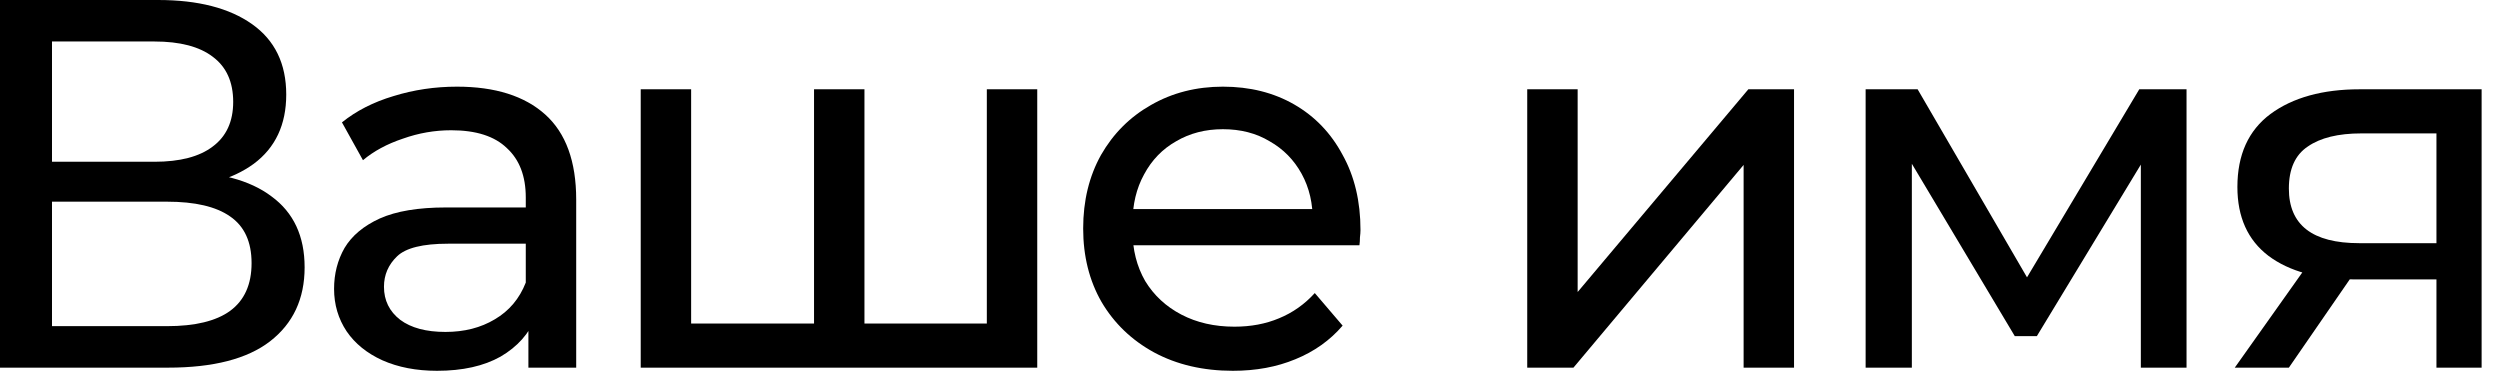 <?xml version="1.0" encoding="UTF-8"?> <svg xmlns="http://www.w3.org/2000/svg" width="119" height="18" viewBox="0 0 119 18" fill="none"><path d="M0 17.5V0H7.525C9.425 0 10.917 0.383 12 1.15C13.083 1.917 13.625 3.033 13.625 4.5C13.625 5.933 13.108 7.033 12.075 7.8C11.042 8.55 9.683 8.925 8 8.925L8.45 8.175C10.4 8.175 11.892 8.567 12.925 9.35C13.975 10.117 14.5 11.242 14.5 12.725C14.5 14.225 13.95 15.4 12.85 16.25C11.767 17.083 10.15 17.5 8 17.5H0ZM2.475 15.525H7.95C9.283 15.525 10.283 15.283 10.95 14.8C11.633 14.3 11.975 13.542 11.975 12.525C11.975 11.508 11.633 10.767 10.95 10.3C10.283 9.833 9.283 9.6 7.95 9.6H2.475V15.525ZM2.475 7.7H7.35C8.567 7.7 9.492 7.458 10.125 6.975C10.775 6.492 11.1 5.783 11.1 4.85C11.1 3.9 10.775 3.183 10.125 2.7C9.492 2.217 8.567 1.975 7.35 1.975H2.475V7.7Z" fill="black"></path><path d="M25.152 17.5V14.7L25.027 14.175V9.4C25.027 8.383 24.727 7.6 24.127 7.05C23.543 6.483 22.66 6.2 21.477 6.2C20.693 6.2 19.927 6.333 19.177 6.6C18.427 6.85 17.793 7.192 17.277 7.625L16.277 5.825C16.96 5.275 17.777 4.858 18.727 4.575C19.693 4.275 20.702 4.125 21.752 4.125C23.568 4.125 24.968 4.567 25.952 5.45C26.935 6.333 27.427 7.683 27.427 9.5V17.5H25.152ZM20.802 17.65C19.818 17.65 18.952 17.483 18.202 17.15C17.468 16.817 16.902 16.358 16.502 15.775C16.102 15.175 15.902 14.5 15.902 13.75C15.902 13.033 16.068 12.383 16.402 11.8C16.752 11.217 17.31 10.75 18.077 10.4C18.86 10.05 19.91 9.875 21.227 9.875H25.427V11.6H21.327C20.127 11.6 19.318 11.8 18.902 12.2C18.485 12.6 18.277 13.083 18.277 13.65C18.277 14.3 18.535 14.825 19.052 15.225C19.568 15.608 20.285 15.8 21.202 15.8C22.102 15.8 22.885 15.6 23.552 15.2C24.235 14.8 24.727 14.217 25.027 13.45L25.502 15.1C25.185 15.883 24.627 16.508 23.827 16.975C23.027 17.425 22.018 17.65 20.802 17.65Z" fill="black"></path><path d="M30.498 17.5V4.25H32.898V16.025L32.323 15.4H39.298L38.748 16.025V4.25H41.148V16.025L40.548 15.4H47.548L46.973 16.025V4.25H49.373V17.5H30.498Z" fill="black"></path><path d="M58.684 17.65C57.267 17.65 56.017 17.358 54.934 16.775C53.867 16.192 53.034 15.392 52.434 14.375C51.85 13.358 51.559 12.192 51.559 10.875C51.559 9.558 51.842 8.392 52.409 7.375C52.992 6.358 53.784 5.567 54.784 5C55.8 4.417 56.942 4.125 58.209 4.125C59.492 4.125 60.625 4.408 61.609 4.975C62.592 5.542 63.359 6.342 63.909 7.375C64.475 8.392 64.759 9.583 64.759 10.95C64.759 11.05 64.75 11.167 64.734 11.3C64.734 11.433 64.725 11.558 64.709 11.675H53.434V9.95H63.459L62.484 10.55C62.5 9.7 62.325 8.942 61.959 8.275C61.592 7.608 61.084 7.092 60.434 6.725C59.8 6.342 59.059 6.15 58.209 6.15C57.375 6.15 56.634 6.342 55.984 6.725C55.334 7.092 54.825 7.617 54.459 8.3C54.092 8.967 53.909 9.733 53.909 10.6V11C53.909 11.883 54.109 12.675 54.509 13.375C54.925 14.058 55.5 14.592 56.234 14.975C56.967 15.358 57.809 15.55 58.759 15.55C59.542 15.55 60.25 15.417 60.884 15.15C61.534 14.883 62.1 14.483 62.584 13.95L63.909 15.5C63.309 16.2 62.559 16.733 61.659 17.1C60.775 17.467 59.784 17.65 58.684 17.65Z" fill="black"></path><path d="M72.696 17.5V4.25H75.096V13.9L83.221 4.25H85.396V17.5H82.996V7.85L74.896 17.5H72.696Z" fill="black"></path><path d="M88.804 17.5V4.25H91.279L96.979 14.05H95.979L101.829 4.25H104.079V17.5H101.904V6.95L102.304 7.175L96.954 16H95.904L90.529 7L91.004 6.9V17.5H88.804Z" fill="black"></path><path d="M115.975 17.5V12.85L116.35 13.3H112.125C110.359 13.3 108.975 12.925 107.975 12.175C106.992 11.425 106.5 10.333 106.5 8.9C106.5 7.367 107.025 6.208 108.075 5.425C109.142 4.642 110.559 4.25 112.325 4.25H118.125V17.5H115.975ZM106.375 17.5L109.975 12.425H112.45L108.95 17.5H106.375ZM115.975 12.1V5.675L116.35 6.35H112.4C111.3 6.35 110.45 6.558 109.85 6.975C109.25 7.375 108.95 8.042 108.95 8.975C108.95 10.708 110.067 11.575 112.3 11.575H116.35L115.975 12.1Z" fill="black"></path></svg> 